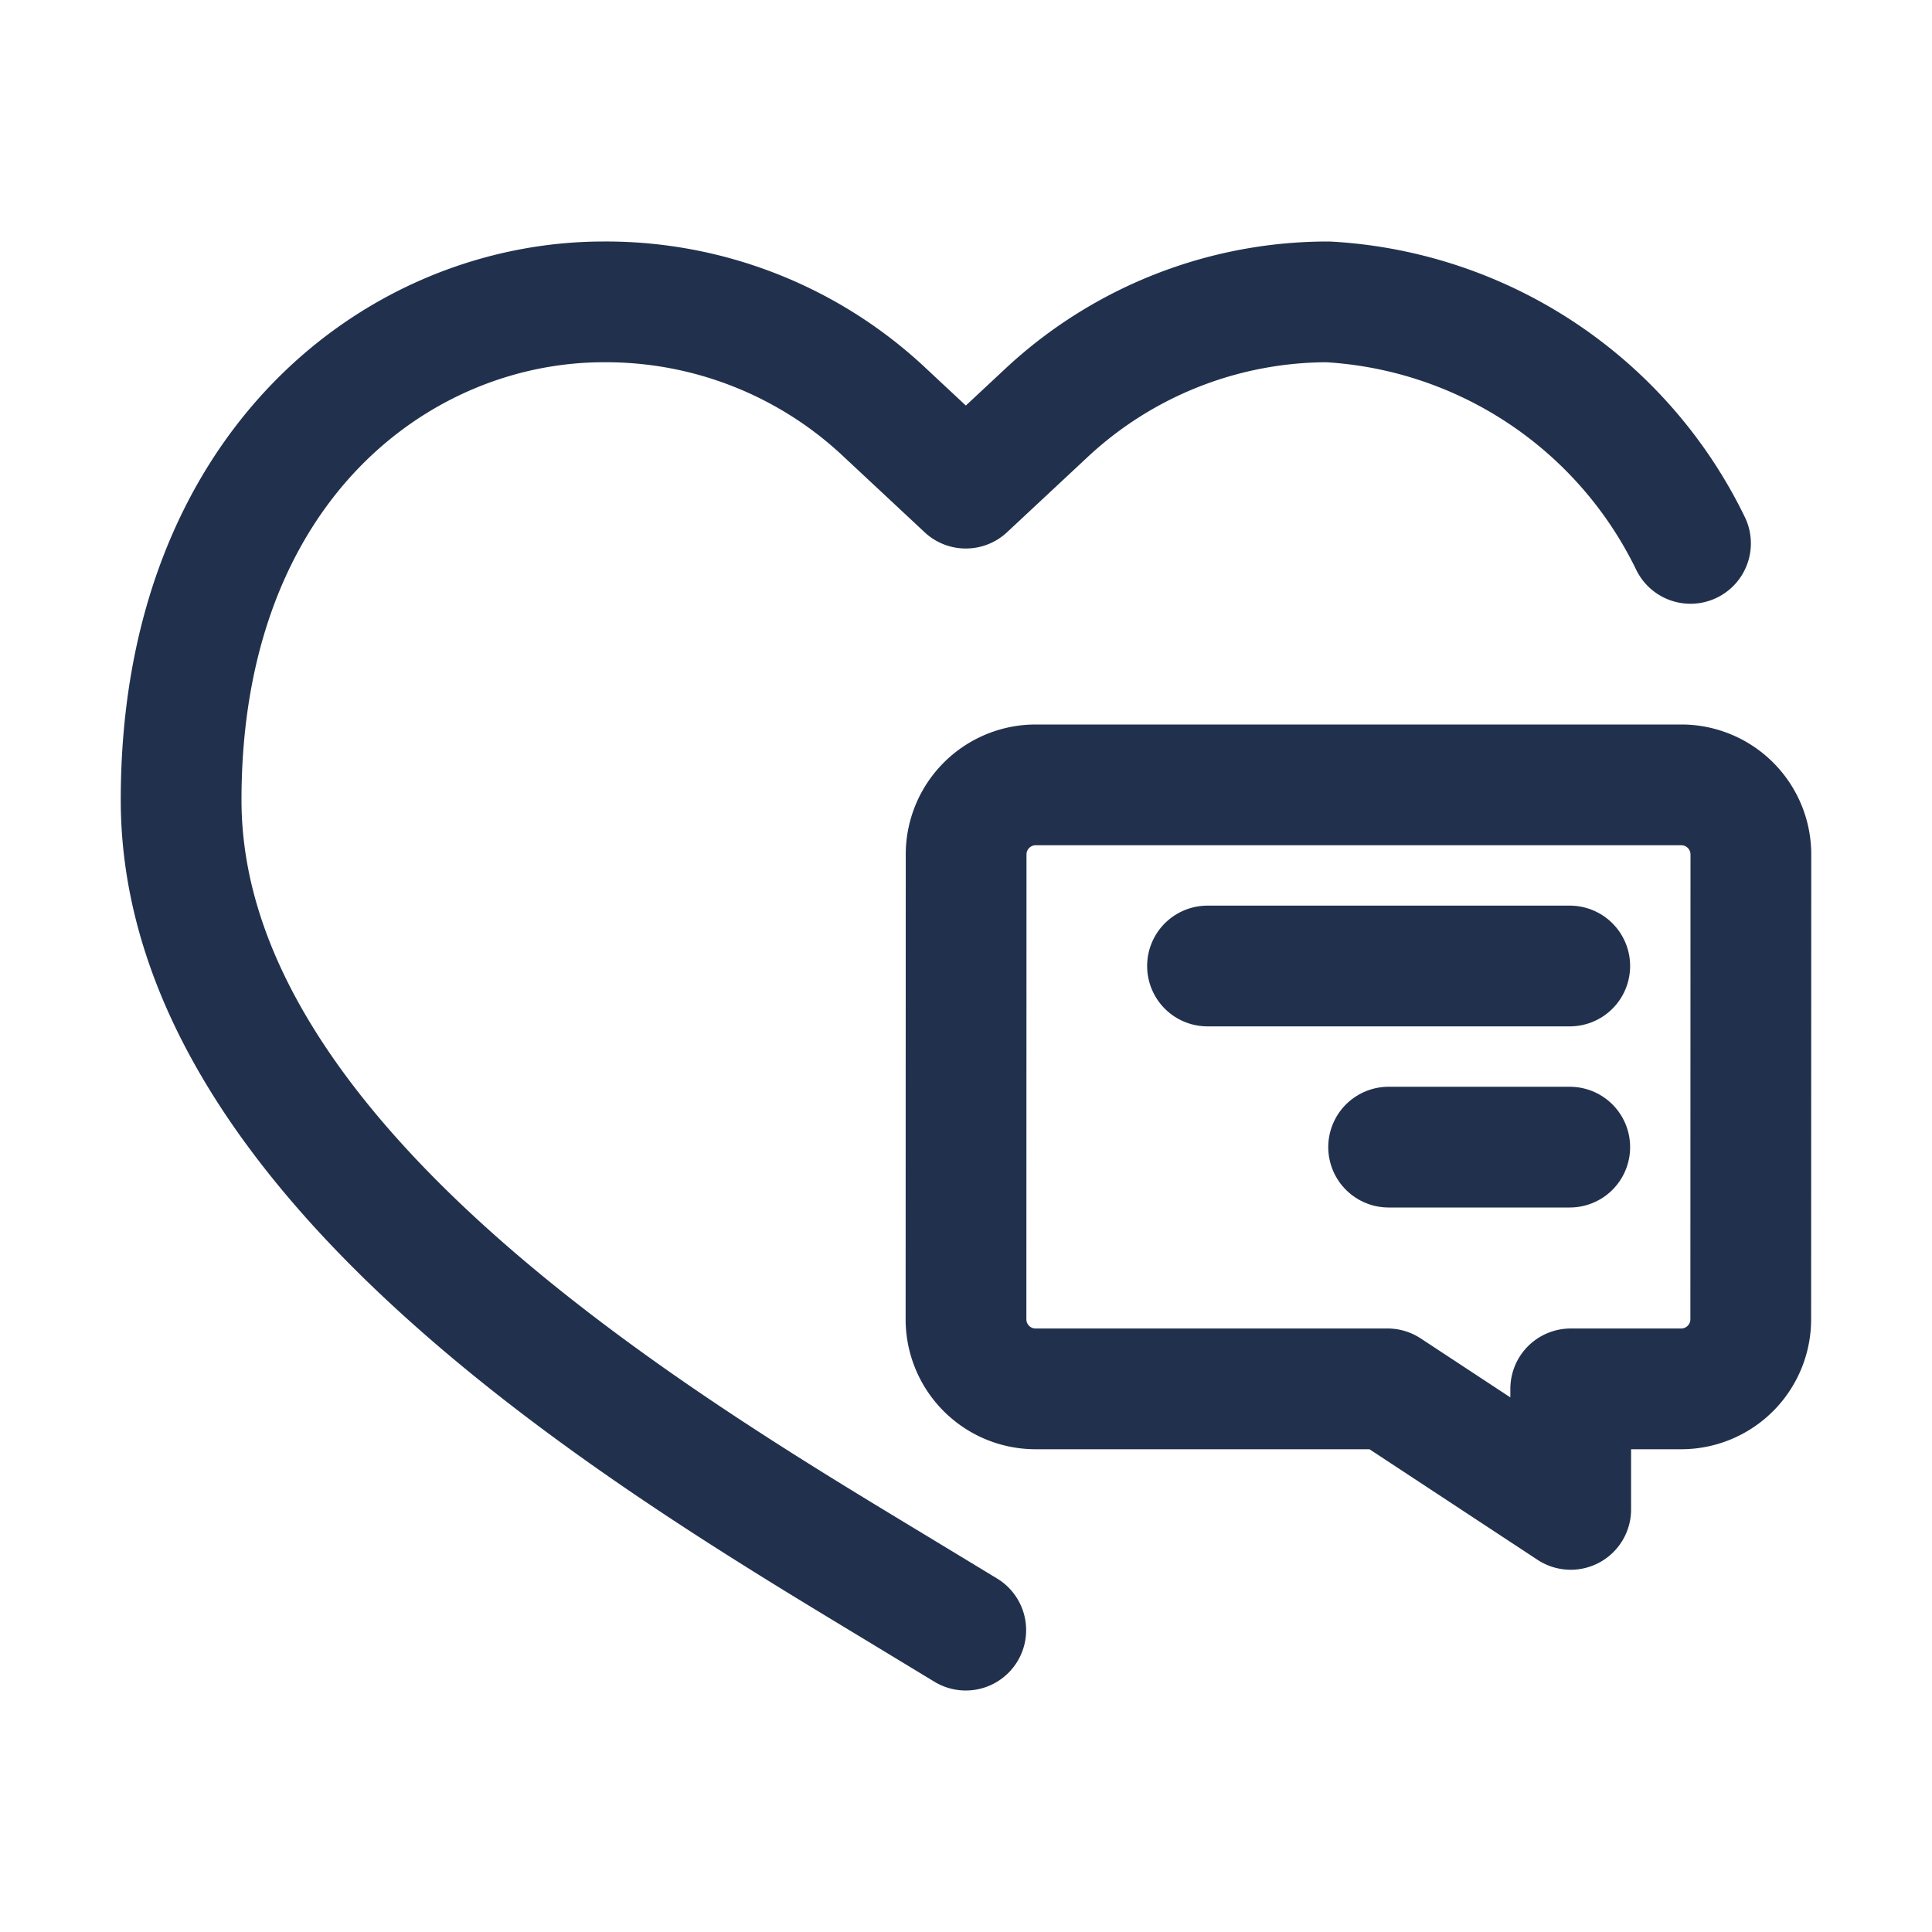 <svg xmlns="http://www.w3.org/2000/svg" viewBox="0 0 32 32"><g id="icon"><path d="M17.139,13H27.862A1.153,1.153,0,0,1,29,14.168l-.002,7.668a1.153,1.153,0,0,1-1.138,1.168H26.016V25l-3.034-1.996H17.138A1.153,1.153,0,0,1,16,21.836l.002-7.668A1.153,1.153,0,0,1,17.139,13Z" fill="none" stroke="#21314d" stroke-linecap="round" stroke-linejoin="round" stroke-width="2"/><line x1="26" y1="16" x2="20" y2="16" fill="none" stroke="#21314d" stroke-linecap="round" stroke-linejoin="round" stroke-width="2"/><line x1="26" y1="19" x2="23" y2="19" fill="none" stroke="#21314d" stroke-linecap="round" stroke-linejoin="round" stroke-width="2"/><path d="M28,9a7.118,7.118,0,0,0-6.005-4,6.832,6.832,0,0,0-4.652,1.829L15.997,8.085,14.652,6.829A6.736,6.736,0,0,0,9.998,5C6.617,5,3,7.709,3,13.25c0,6.06,8.081,10.77,11.965,13.125L15.996,27" fill="none" stroke="#21314d" stroke-linecap="round" stroke-linejoin="round" stroke-width="2"/></g></svg>
